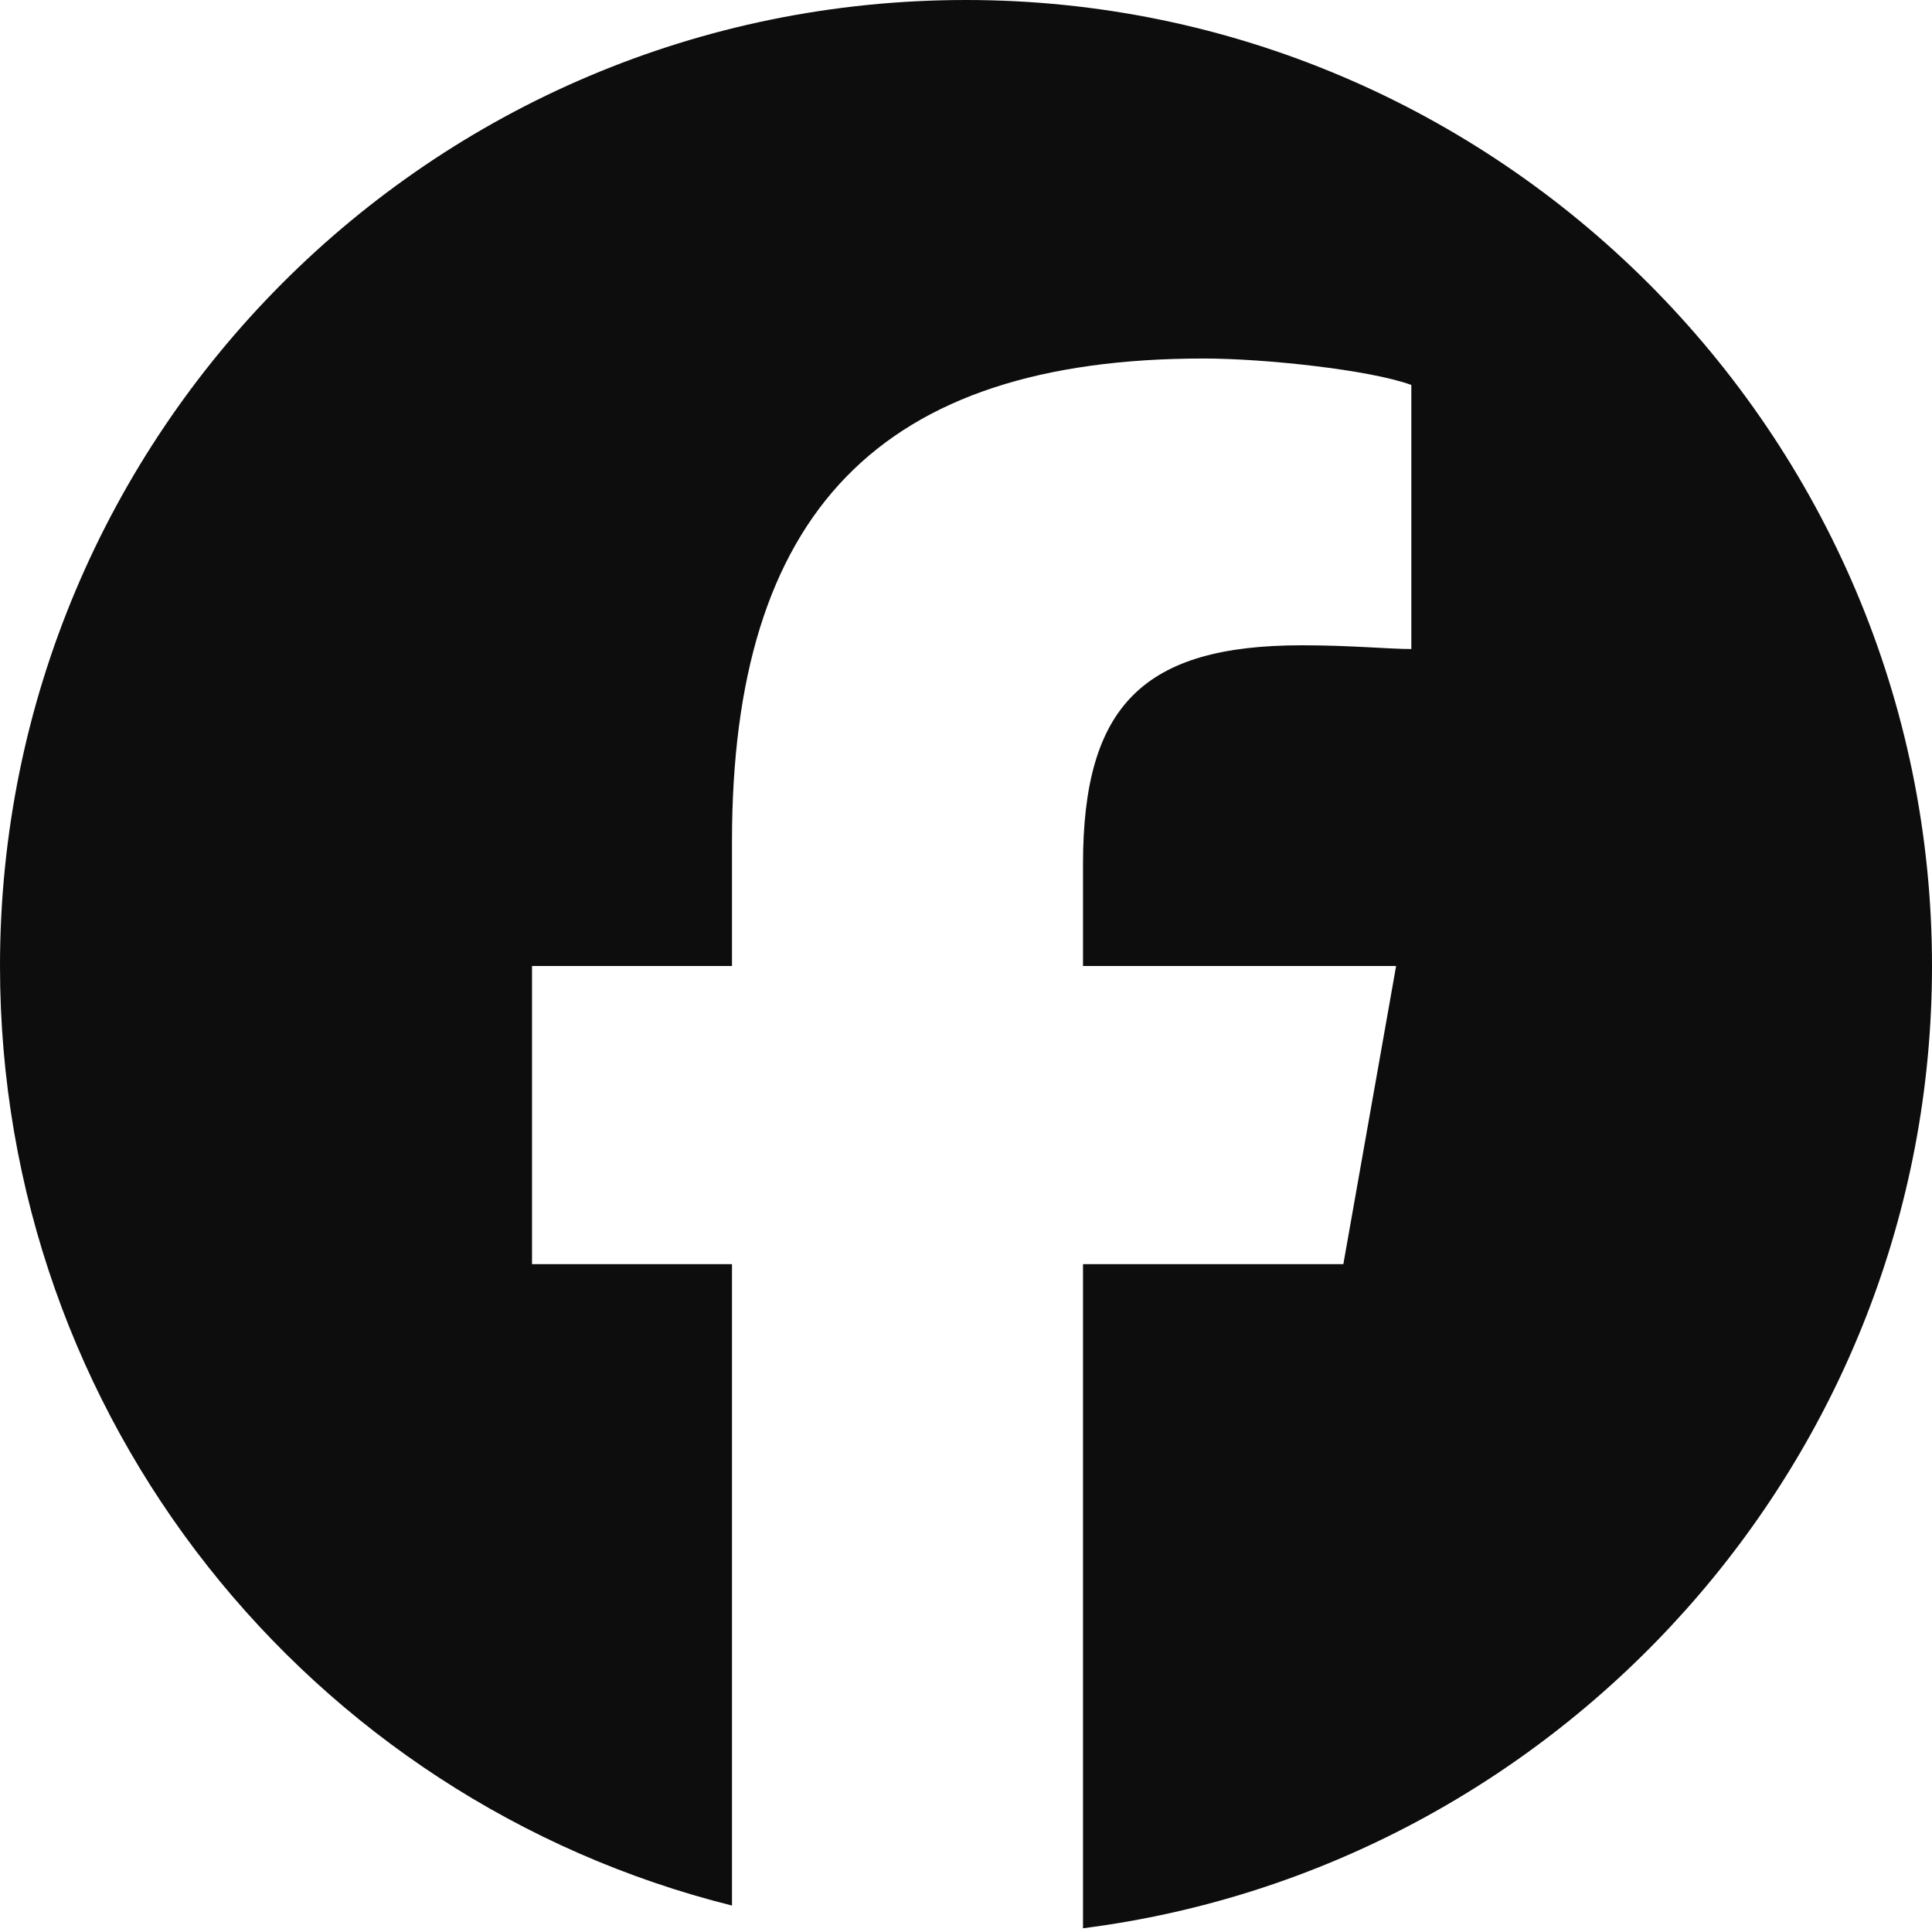 <svg width="16" height="16" viewBox="0 0 16 16" fill="none" xmlns="http://www.w3.org/2000/svg">
<path d="M16 8C16 12.094 12.906 15.469 8.969 15.969V10.469H11.125L11.562 8H8.969V7.156C8.969 5.844 9.469 5.344 10.781 5.344C11.188 5.344 11.5 5.375 11.688 5.375V3.188C11.344 3.062 10.469 2.969 9.969 2.969C7.281 2.969 6.062 4.25 6.062 6.969V8H4.406V10.469H6.062V15.781C2.562 14.906 0 11.75 0 8C0 3.594 3.562 0 8 0C12.406 0 16 3.594 16 8Z" fill="#0D0D0E"/>
</svg>
